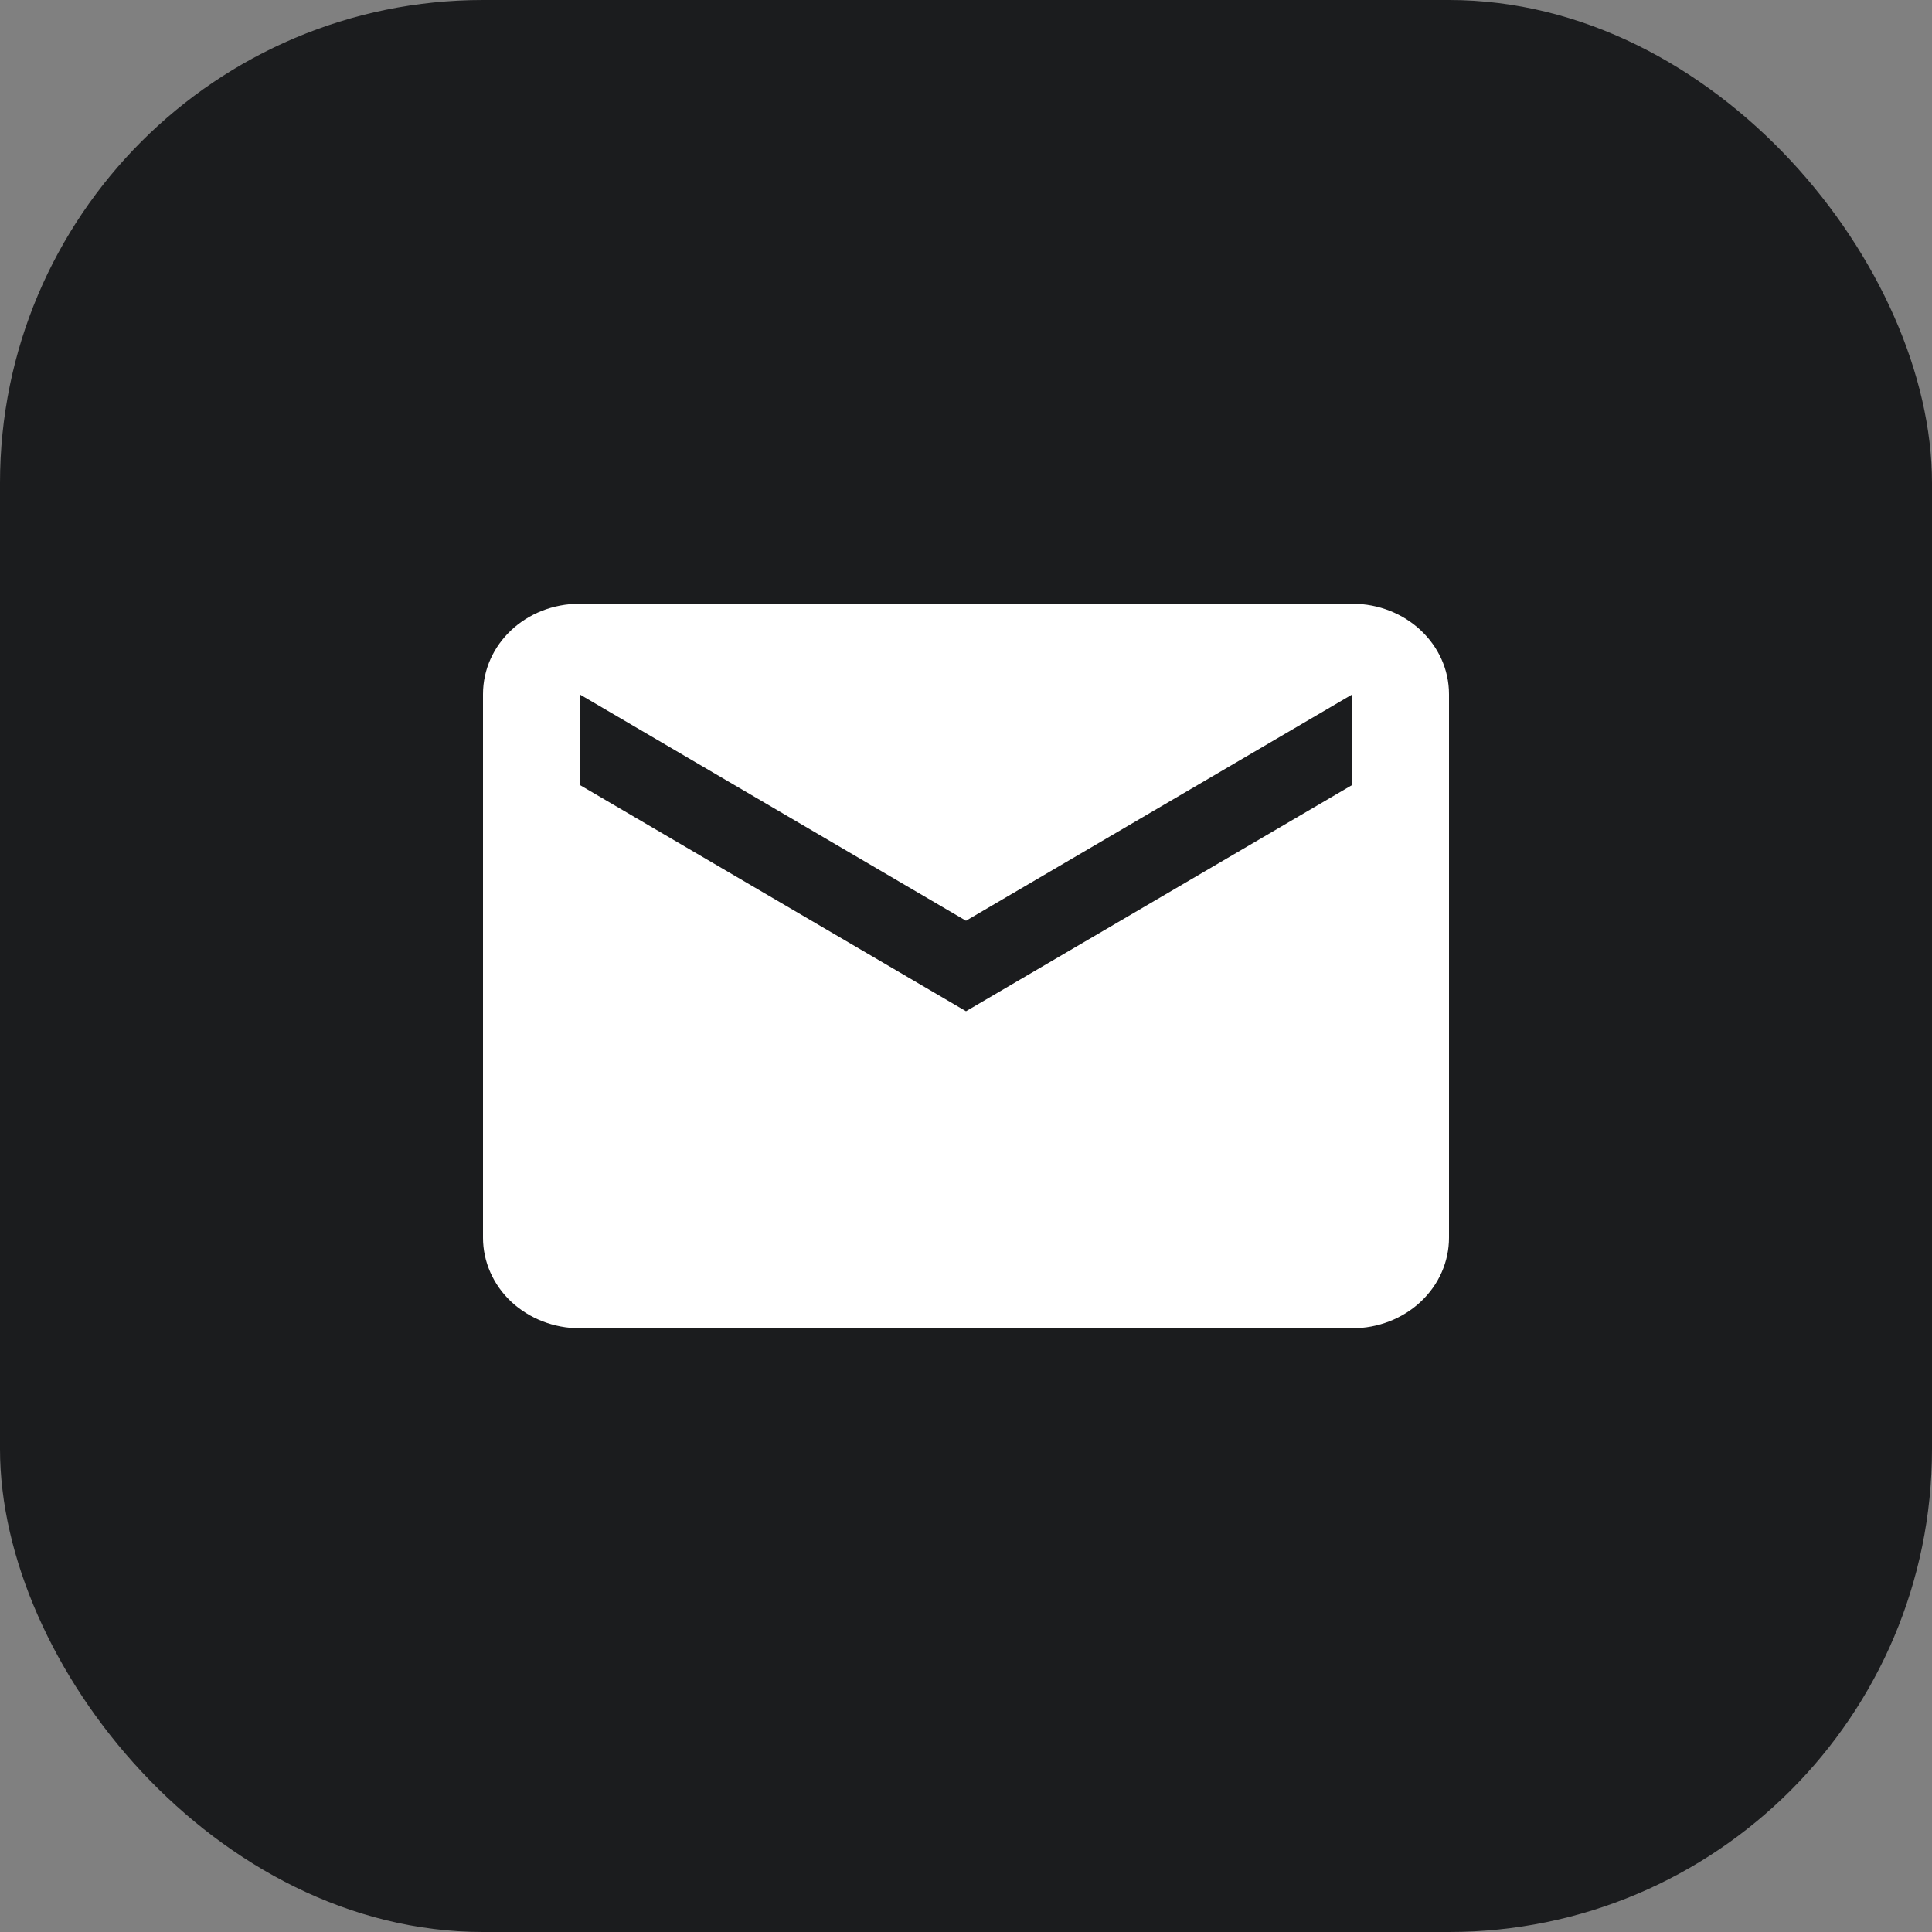 <svg width="24" height="24" viewBox="0 0 24 24" fill="none" xmlns="http://www.w3.org/2000/svg">
<rect x="0" y="0" width="24" height="24" fill="#808080" stroke="none"/>
<rect width="24" height="24" rx="6" fill="#1B1C1E"/>
<path d="M16.8 9.75L12 12.562L7.2 9.75V8.625L12 11.438L16.8 8.625M16.8 7.5H7.2C6.534 7.5 6 8.001 6 8.625V15.375C6 15.673 6.126 15.96 6.351 16.171C6.577 16.381 6.882 16.5 7.2 16.5H16.8C17.118 16.5 17.424 16.381 17.648 16.171C17.874 15.96 18 15.673 18 15.375V8.625C18 8.001 17.46 7.5 16.8 7.5Z" fill="white"/>
</svg>